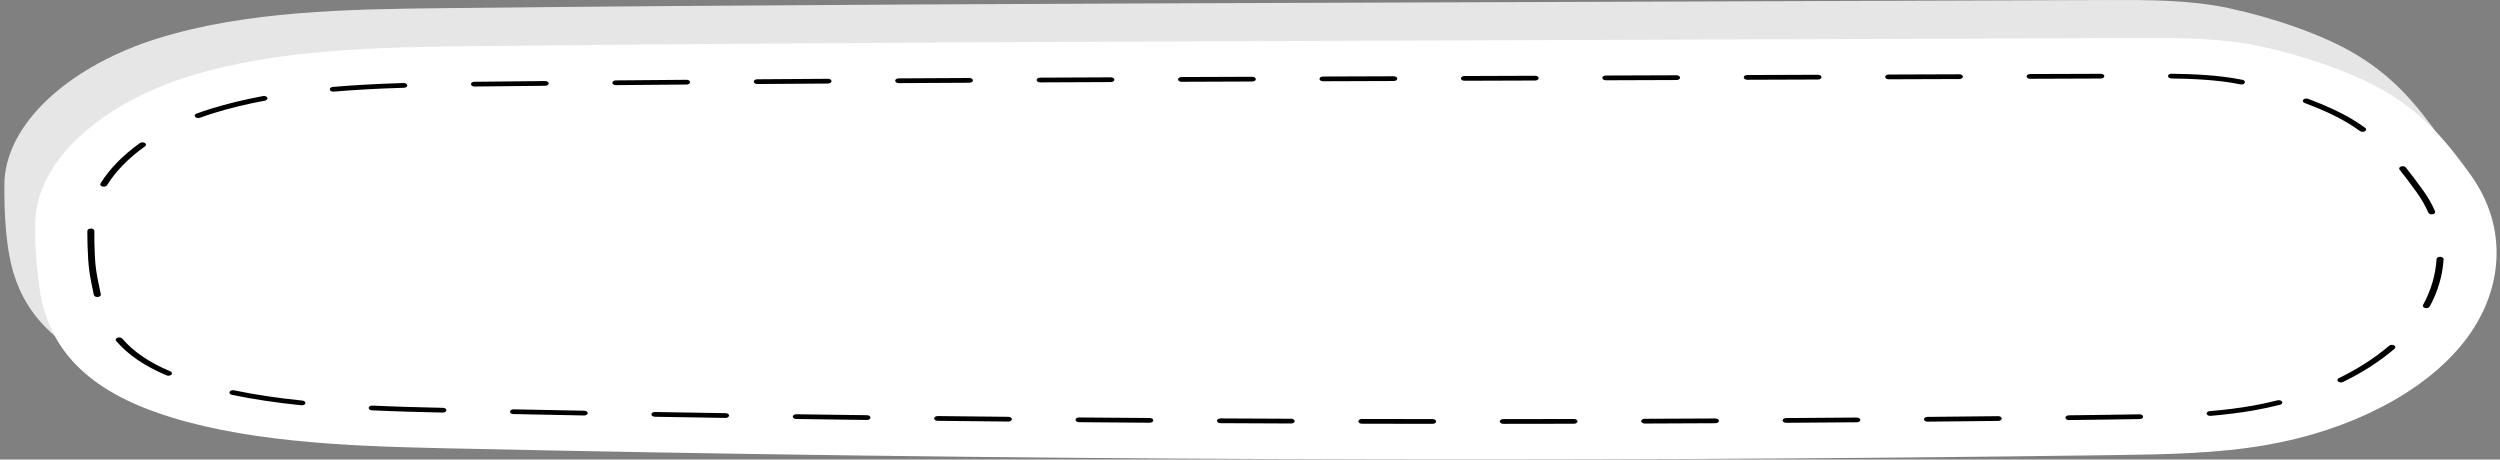 <?xml version="1.0" encoding="UTF-8"?> <svg xmlns="http://www.w3.org/2000/svg" width="321" height="59" viewBox="0 0 321 59" fill="none"><rect x="0" y="0" width="321" height="59" fill="#808080" stroke="none"/> <path d="M267.575 53.554C274.116 53.464 280.727 53.358 287.061 52.252C297.695 50.396 307.232 45.58 312.389 39.035C317.546 32.489 318.072 24.284 313.279 17.613C310.363 13.555 307.475 9.966 302.478 6.972C298.188 4.402 291.703 2.233 286.238 1.059C281.204 -0.023 275.818 -0.014 270.536 0.004C249.856 0.077 229.176 0.149 208.497 0.222C197.837 0.259 187.177 0.296 176.518 0.333C136.689 0.473 96.86 0.612 57.036 1.044C44.527 1.18 31.604 1.406 20.239 4.937C9.608 8.241 1.153 15.218 0.583 23.01C0.583 23.01 0.372 28.451 1.224 32.952C2.254 38.394 5.417 44.273 15.938 48.019C26.644 51.83 40.278 52.395 52.374 52.661C124.079 54.24 195.846 54.538 267.575 53.554Z" fill="#E6E6E6"></path> <path d="M271.551 58.433C278.093 58.343 284.703 58.237 291.038 57.131C301.672 55.275 311.208 50.459 316.365 43.914C321.523 37.368 322.048 29.163 317.256 22.492C314.34 18.434 311.452 14.846 306.454 11.851C302.165 9.281 295.68 7.113 290.214 5.938C285.18 4.857 279.795 4.865 274.512 4.884C253.832 4.956 233.153 5.028 212.473 5.101C201.814 5.138 191.154 5.175 180.494 5.213C140.666 5.352 100.837 5.491 61.013 5.924C48.504 6.059 35.58 6.285 24.216 9.817C13.585 13.12 5.129 20.098 4.56 27.89C4.258 32.017 5.201 37.831 5.201 37.831C6.231 43.273 9.394 49.152 19.915 52.898C30.62 56.709 44.254 57.274 56.351 57.54C128.056 59.12 199.823 59.418 271.551 58.433Z" fill="white"></path> <path d="M11.496 34.998C11.189 32.922 11.216 29.635 11.216 29.635C11.229 29.466 11.441 29.337 11.69 29.345C11.939 29.353 12.132 29.497 12.119 29.665C12.119 29.665 12.069 32.7 12.335 34.62C12.475 35.625 12.819 37.175 12.819 37.175C12.858 37.382 12.9 37.586 12.946 37.787C12.984 37.952 12.814 38.109 12.567 38.134C12.32 38.16 12.09 38.045 12.052 37.879C12.006 37.673 11.963 37.464 11.922 37.252C11.922 37.252 11.627 35.884 11.496 34.998Z" fill="black"></path> <path d="M12.873 23.667C12.873 23.628 12.884 23.588 12.908 23.549C14.059 21.69 15.761 19.947 17.964 18.369C18.135 18.247 18.421 18.241 18.603 18.357C18.785 18.472 18.793 18.665 18.622 18.788C16.493 20.312 14.851 21.993 13.741 23.784C13.645 23.94 13.38 24.013 13.15 23.948C12.977 23.899 12.873 23.786 12.873 23.667ZM14.854 43.631C14.854 43.526 14.935 43.423 15.079 43.367C15.295 43.282 15.571 43.332 15.697 43.477C17.15 45.166 19.169 46.541 21.867 47.68C22.079 47.77 22.142 47.958 22.01 48.101C21.878 48.243 21.599 48.287 21.388 48.197C18.562 47.004 16.445 45.56 14.916 43.783C14.874 43.736 14.854 43.683 14.854 43.631ZM25.004 14.854C25.004 14.746 25.089 14.642 25.239 14.586C25.83 14.368 26.439 14.162 27.05 13.972C29.104 13.333 31.366 12.783 33.772 12.336C34.013 12.291 34.262 12.386 34.328 12.549C34.395 12.711 34.253 12.879 34.012 12.924C31.652 13.362 29.437 13.901 27.428 14.526C26.836 14.71 26.245 14.91 25.672 15.121C25.453 15.202 25.179 15.148 25.059 15C25.021 14.954 25.004 14.903 25.004 14.854ZM29.459 50.406C29.459 50.376 29.465 50.345 29.479 50.315C29.553 50.154 29.806 50.064 30.044 50.114C32.683 50.666 35.558 51.099 38.832 51.436C39.079 51.462 39.249 51.617 39.211 51.784C39.173 51.95 38.943 52.065 38.696 52.039C35.376 51.697 32.459 51.258 29.777 50.697C29.583 50.656 29.459 50.536 29.459 50.406ZM42.346 11.462C42.346 11.311 42.512 11.179 42.74 11.16C45.449 10.927 48.42 10.764 51.826 10.66C52.075 10.652 52.286 10.782 52.297 10.951C52.308 11.123 52.116 11.261 51.866 11.269C48.486 11.372 45.538 11.534 42.854 11.765C42.607 11.786 42.381 11.668 42.349 11.501C42.347 11.488 42.346 11.475 42.346 11.462ZM47.339 52.383C47.339 52.376 47.339 52.369 47.34 52.362C47.357 52.194 47.573 52.067 47.822 52.079C50.989 52.225 54.177 52.305 56.6 52.359L56.876 52.365C57.125 52.371 57.32 52.511 57.313 52.68C57.304 52.848 57.096 52.98 56.846 52.975L56.571 52.968C54.14 52.915 50.942 52.834 47.76 52.687C47.522 52.676 47.339 52.542 47.339 52.383ZM60.472 10.804C60.472 10.638 60.669 10.502 60.916 10.499L61.12 10.497C64.076 10.465 67.034 10.434 69.994 10.406C70.244 10.403 70.449 10.538 70.453 10.706C70.456 10.872 70.257 11.013 70.007 11.015C67.047 11.044 64.09 11.075 61.136 11.107L60.931 11.109C60.681 11.112 60.475 10.977 60.472 10.809C60.472 10.807 60.472 10.806 60.472 10.804ZM65.484 52.862C65.484 52.859 65.484 52.856 65.484 52.853C65.492 52.685 65.7 52.552 65.949 52.557C68.972 52.619 71.997 52.679 75.024 52.736C75.269 52.741 75.463 52.876 75.463 53.041C75.463 53.044 75.463 53.047 75.463 53.049C75.456 53.218 75.248 53.35 74.998 53.346C71.971 53.288 68.946 53.229 65.922 53.167C65.677 53.162 65.484 53.026 65.484 52.862ZM78.626 10.626C78.626 10.46 78.825 10.324 79.072 10.322C82.097 10.295 85.123 10.27 88.151 10.246C88.4 10.244 88.605 10.379 88.608 10.547C88.608 10.549 88.608 10.55 88.608 10.551C88.608 10.718 88.409 10.854 88.161 10.856C85.134 10.88 82.108 10.905 79.084 10.931C78.834 10.934 78.629 10.799 78.626 10.63C78.626 10.629 78.626 10.628 78.626 10.626ZM83.635 53.206C83.635 53.203 83.635 53.2 83.635 53.198C83.642 53.029 83.849 52.896 84.099 52.901C87.122 52.953 90.147 53.004 93.174 53.052C93.423 53.056 93.622 53.197 93.615 53.364C93.609 53.532 93.402 53.666 93.153 53.661C90.125 53.613 87.099 53.563 84.075 53.511C83.83 53.506 83.635 53.371 83.635 53.206ZM96.783 10.483C96.783 10.316 96.982 10.18 97.23 10.178C100.257 10.156 103.283 10.136 106.31 10.117C106.559 10.116 106.763 10.251 106.766 10.419C106.766 10.42 106.766 10.421 106.766 10.422C106.766 10.589 106.566 10.726 106.318 10.727C103.292 10.746 100.266 10.766 97.24 10.788C96.99 10.79 96.786 10.655 96.783 10.486C96.783 10.485 96.783 10.484 96.783 10.483ZM101.788 53.494C101.788 53.492 101.788 53.489 101.788 53.487C101.794 53.319 102 53.185 102.25 53.189C105.274 53.232 108.3 53.273 111.326 53.312C111.576 53.316 111.772 53.454 111.769 53.623C111.765 53.791 111.558 53.926 111.309 53.922C108.282 53.883 105.256 53.842 102.231 53.799C101.984 53.795 101.788 53.659 101.788 53.494ZM114.941 10.368C114.941 10.2 115.141 10.064 115.389 10.063C118.418 10.045 121.445 10.029 124.469 10.014C124.719 10.012 124.923 10.148 124.925 10.316C124.925 10.317 124.925 10.318 124.925 10.319C124.925 10.486 124.725 10.622 124.476 10.624C121.452 10.639 118.425 10.655 115.397 10.673C115.148 10.674 114.944 10.539 114.942 10.37C114.941 10.369 114.941 10.368 114.941 10.368ZM119.943 53.727C119.943 53.725 119.943 53.724 119.943 53.722C119.947 53.554 120.153 53.42 120.403 53.422C123.428 53.457 126.453 53.489 129.48 53.518C129.727 53.521 129.925 53.657 129.925 53.823C129.925 53.825 129.925 53.826 129.925 53.828C129.921 53.996 129.716 54.131 129.467 54.128C126.44 54.099 123.413 54.066 120.388 54.032C120.14 54.029 119.943 53.893 119.943 53.727ZM133.101 10.274C133.101 10.107 133.301 9.971 133.549 9.969C136.58 9.955 139.607 9.942 142.63 9.929C142.88 9.928 143.083 10.064 143.085 10.232C143.085 10.232 143.085 10.233 143.085 10.234C143.085 10.402 142.885 10.538 142.636 10.539C139.613 10.552 136.586 10.565 133.556 10.579C133.306 10.58 133.103 10.445 133.101 10.276C133.101 10.276 133.101 10.275 133.101 10.274ZM138.1 53.906C138.1 53.905 138.1 53.903 138.1 53.902C138.103 53.734 138.308 53.599 138.557 53.601C141.582 53.626 144.608 53.649 147.635 53.67C147.883 53.672 148.082 53.808 148.082 53.975C148.082 53.976 148.082 53.977 148.082 53.978C148.079 54.146 147.875 54.281 147.626 54.28C144.599 54.259 141.572 54.236 138.546 54.211C138.298 54.209 138.1 54.073 138.1 53.906ZM151.262 10.197C151.262 10.029 151.463 9.893 151.711 9.892C154.744 9.88 157.771 9.869 160.793 9.857C161.042 9.856 161.245 9.992 161.247 10.161C161.256 10.331 161.047 10.466 160.798 10.467C157.776 10.478 154.749 10.49 151.717 10.502C151.467 10.503 151.264 10.367 151.262 10.199C151.262 10.198 151.262 10.197 151.262 10.197ZM156.257 54.03C156.257 54.029 156.257 54.029 156.257 54.028C156.259 53.859 156.462 53.724 156.712 53.725C159.738 53.741 162.764 53.755 165.79 53.767C166.038 53.768 166.239 53.904 166.239 54.072C166.239 54.073 166.239 54.073 166.239 54.074C166.237 54.242 166.034 54.378 165.784 54.377C162.758 54.365 159.731 54.351 156.705 54.335C156.457 54.334 156.257 54.197 156.257 54.03ZM169.425 10.13C169.425 9.962 169.625 9.825 169.874 9.825L178.954 9.793C179.203 9.792 179.407 9.927 179.408 10.096C179.408 10.096 179.408 10.097 179.408 10.098C179.408 10.265 179.207 10.402 178.959 10.402L169.879 10.434C169.629 10.435 169.426 10.3 169.425 10.131C169.425 10.13 169.425 10.13 169.425 10.13ZM174.414 54.1C174.414 54.1 174.414 54.099 174.414 54.099C174.415 53.931 174.618 53.795 174.867 53.795C177.894 53.802 180.919 53.807 183.945 53.81C184.194 53.81 184.396 53.946 184.396 54.115V54.115C184.396 54.283 184.194 54.42 183.944 54.42C180.918 54.417 177.891 54.412 174.864 54.405C174.615 54.404 174.414 54.268 174.414 54.1ZM187.583 10.066C187.583 9.898 187.784 9.761 188.033 9.761L197.111 9.729C197.361 9.728 197.564 9.864 197.565 10.032C197.565 10.033 197.565 10.033 197.565 10.034C197.565 10.201 197.365 10.338 197.116 10.339L188.037 10.37C187.788 10.371 187.584 10.236 187.583 10.067C187.583 10.067 187.583 10.066 187.583 10.066ZM192.572 54.116C192.572 53.947 192.773 53.811 193.023 53.811C196.049 53.809 199.075 53.805 202.101 53.798C202.35 53.798 202.553 53.934 202.554 54.102C202.554 54.102 202.554 54.103 202.554 54.103C202.554 54.271 202.352 54.407 202.103 54.408C199.077 54.414 196.051 54.419 193.024 54.421C192.774 54.421 192.572 54.284 192.572 54.116V54.116ZM205.74 10.002C205.74 9.834 205.941 9.698 206.19 9.697L215.269 9.665C215.518 9.664 215.722 9.8 215.723 9.969C215.723 9.969 215.723 9.97 215.723 9.97C215.723 10.138 215.522 10.274 215.273 10.275L206.195 10.307C205.945 10.308 205.742 10.172 205.74 10.004C205.74 10.003 205.74 10.003 205.74 10.002ZM210.729 54.077C210.729 53.909 210.929 53.773 211.178 53.772C214.205 53.761 217.23 53.748 220.256 53.732C220.505 53.73 220.709 53.866 220.711 54.034C220.711 54.035 220.711 54.036 220.711 54.037C220.711 54.204 220.511 54.34 220.263 54.342C217.237 54.357 214.211 54.371 211.183 54.382C210.934 54.383 210.73 54.247 210.729 54.078C210.729 54.078 210.729 54.077 210.729 54.077ZM223.898 9.938C223.898 9.771 224.099 9.634 224.347 9.633L233.426 9.602C233.676 9.601 233.879 9.737 233.88 9.905C233.88 9.905 233.88 9.906 233.88 9.907C233.88 10.074 233.68 10.211 233.431 10.211L224.352 10.243C224.103 10.244 223.899 10.108 223.898 9.94C223.898 9.94 223.898 9.939 223.898 9.938ZM228.886 53.983C228.886 53.816 229.085 53.68 229.333 53.678C232.36 53.658 235.386 53.636 238.41 53.611C238.66 53.609 238.865 53.744 238.868 53.912C238.868 53.913 238.868 53.915 238.868 53.916C238.868 54.083 238.669 54.219 238.421 54.221C235.396 54.245 232.37 54.268 229.342 54.288C229.093 54.29 228.888 54.155 228.886 53.986C228.886 53.985 228.886 53.984 228.886 53.983ZM242.055 9.875C242.055 9.707 242.256 9.571 242.505 9.57L251.583 9.538C251.833 9.537 252.036 9.673 252.038 9.842C252.038 9.842 252.038 9.843 252.038 9.843C252.038 10.011 251.837 10.147 251.588 10.148L242.51 10.18C242.26 10.181 242.057 10.045 242.055 9.877C242.055 9.876 242.055 9.875 242.055 9.875ZM247.042 53.835C247.042 53.668 247.24 53.532 247.487 53.53C250.514 53.501 253.54 53.469 256.564 53.435C256.813 53.432 257.019 53.566 257.023 53.735C257.026 53.899 256.828 54.042 256.579 54.045C253.554 54.079 250.528 54.11 247.5 54.14C247.251 54.142 247.046 54.007 247.042 53.839C247.042 53.838 247.042 53.836 247.042 53.835ZM260.213 9.811C260.213 9.644 260.413 9.507 260.662 9.506L269.741 9.475C269.991 9.474 270.194 9.609 270.195 9.778C270.195 9.778 270.195 9.779 270.195 9.779C270.195 9.947 269.995 10.084 269.746 10.084L260.667 10.116C260.417 10.117 260.214 9.981 260.213 9.813C260.213 9.812 260.213 9.812 260.213 9.811ZM265.196 53.631C265.196 53.465 265.393 53.33 265.64 53.326C267.559 53.302 269.477 53.276 271.394 53.25C272.478 53.235 273.599 53.22 274.713 53.199C274.962 53.194 275.17 53.327 275.177 53.495C275.187 53.661 274.987 53.804 274.738 53.809C273.62 53.83 272.498 53.845 271.413 53.86C269.495 53.886 267.576 53.912 265.657 53.936C265.407 53.939 265.201 53.805 265.196 53.637C265.196 53.635 265.196 53.633 265.196 53.631ZM278.371 9.773C278.371 9.77 278.371 9.769 278.371 9.766C278.376 9.598 278.582 9.464 278.832 9.468C281.475 9.504 284.897 9.626 287.934 10.25C288.173 10.299 288.307 10.47 288.234 10.63C288.162 10.792 287.909 10.882 287.671 10.833C284.74 10.231 281.398 10.113 278.813 10.077C278.567 10.074 278.371 9.938 278.371 9.773ZM283.329 53.093C283.329 52.942 283.496 52.811 283.724 52.791C285.701 52.622 287.464 52.4 289.114 52.112C290.23 51.917 291.348 51.679 292.437 51.403C292.671 51.344 292.931 51.424 293.019 51.581C293.107 51.739 292.988 51.915 292.754 51.974C291.636 52.257 290.487 52.502 289.34 52.703C287.653 52.997 285.853 53.224 283.838 53.397C283.59 53.418 283.364 53.299 283.332 53.132C283.33 53.119 283.329 53.106 283.329 53.093ZM295.683 12.953C295.683 12.903 295.701 12.852 295.739 12.806C295.86 12.658 296.135 12.605 296.353 12.686C298.577 13.515 300.514 14.409 301.954 15.272C302.558 15.634 303.142 16.017 303.689 16.412C303.86 16.535 303.85 16.728 303.668 16.843C303.486 16.958 303.2 16.952 303.03 16.829C302.501 16.448 301.938 16.078 301.354 15.729C299.963 14.895 298.083 14.028 295.916 13.22C295.767 13.164 295.683 13.06 295.683 12.953ZM300.121 48.802C300.121 48.707 300.186 48.614 300.308 48.554C302.771 47.354 304.942 45.954 306.761 44.394C306.915 44.262 307.199 44.239 307.395 44.343C307.592 44.447 307.625 44.639 307.471 44.771C305.6 46.376 303.369 47.815 300.837 49.049C300.635 49.147 300.353 49.117 300.207 48.98C300.149 48.926 300.121 48.864 300.121 48.802ZM308.055 21.645C308.055 21.537 308.14 21.432 308.291 21.377C308.51 21.297 308.784 21.351 308.904 21.499C309.577 22.337 310.293 23.286 311.157 24.488C311.757 25.324 312.264 26.214 312.664 27.134C312.735 27.296 312.598 27.465 312.358 27.512C312.119 27.56 311.868 27.467 311.797 27.305C311.411 26.418 310.922 25.56 310.344 24.755C309.487 23.561 308.777 22.619 308.11 21.791C308.072 21.744 308.055 21.694 308.055 21.645ZM311.093 39.263C311.093 39.228 311.101 39.192 311.12 39.158C312.148 37.273 312.731 35.29 312.855 33.264C312.865 33.096 313.075 32.965 313.325 32.972C313.574 32.979 313.768 33.12 313.757 33.289C313.63 35.379 313.028 37.424 311.969 39.368C311.882 39.526 311.623 39.607 311.389 39.549C311.206 39.504 311.093 39.387 311.093 39.263Z" fill="black"></path> </svg> 